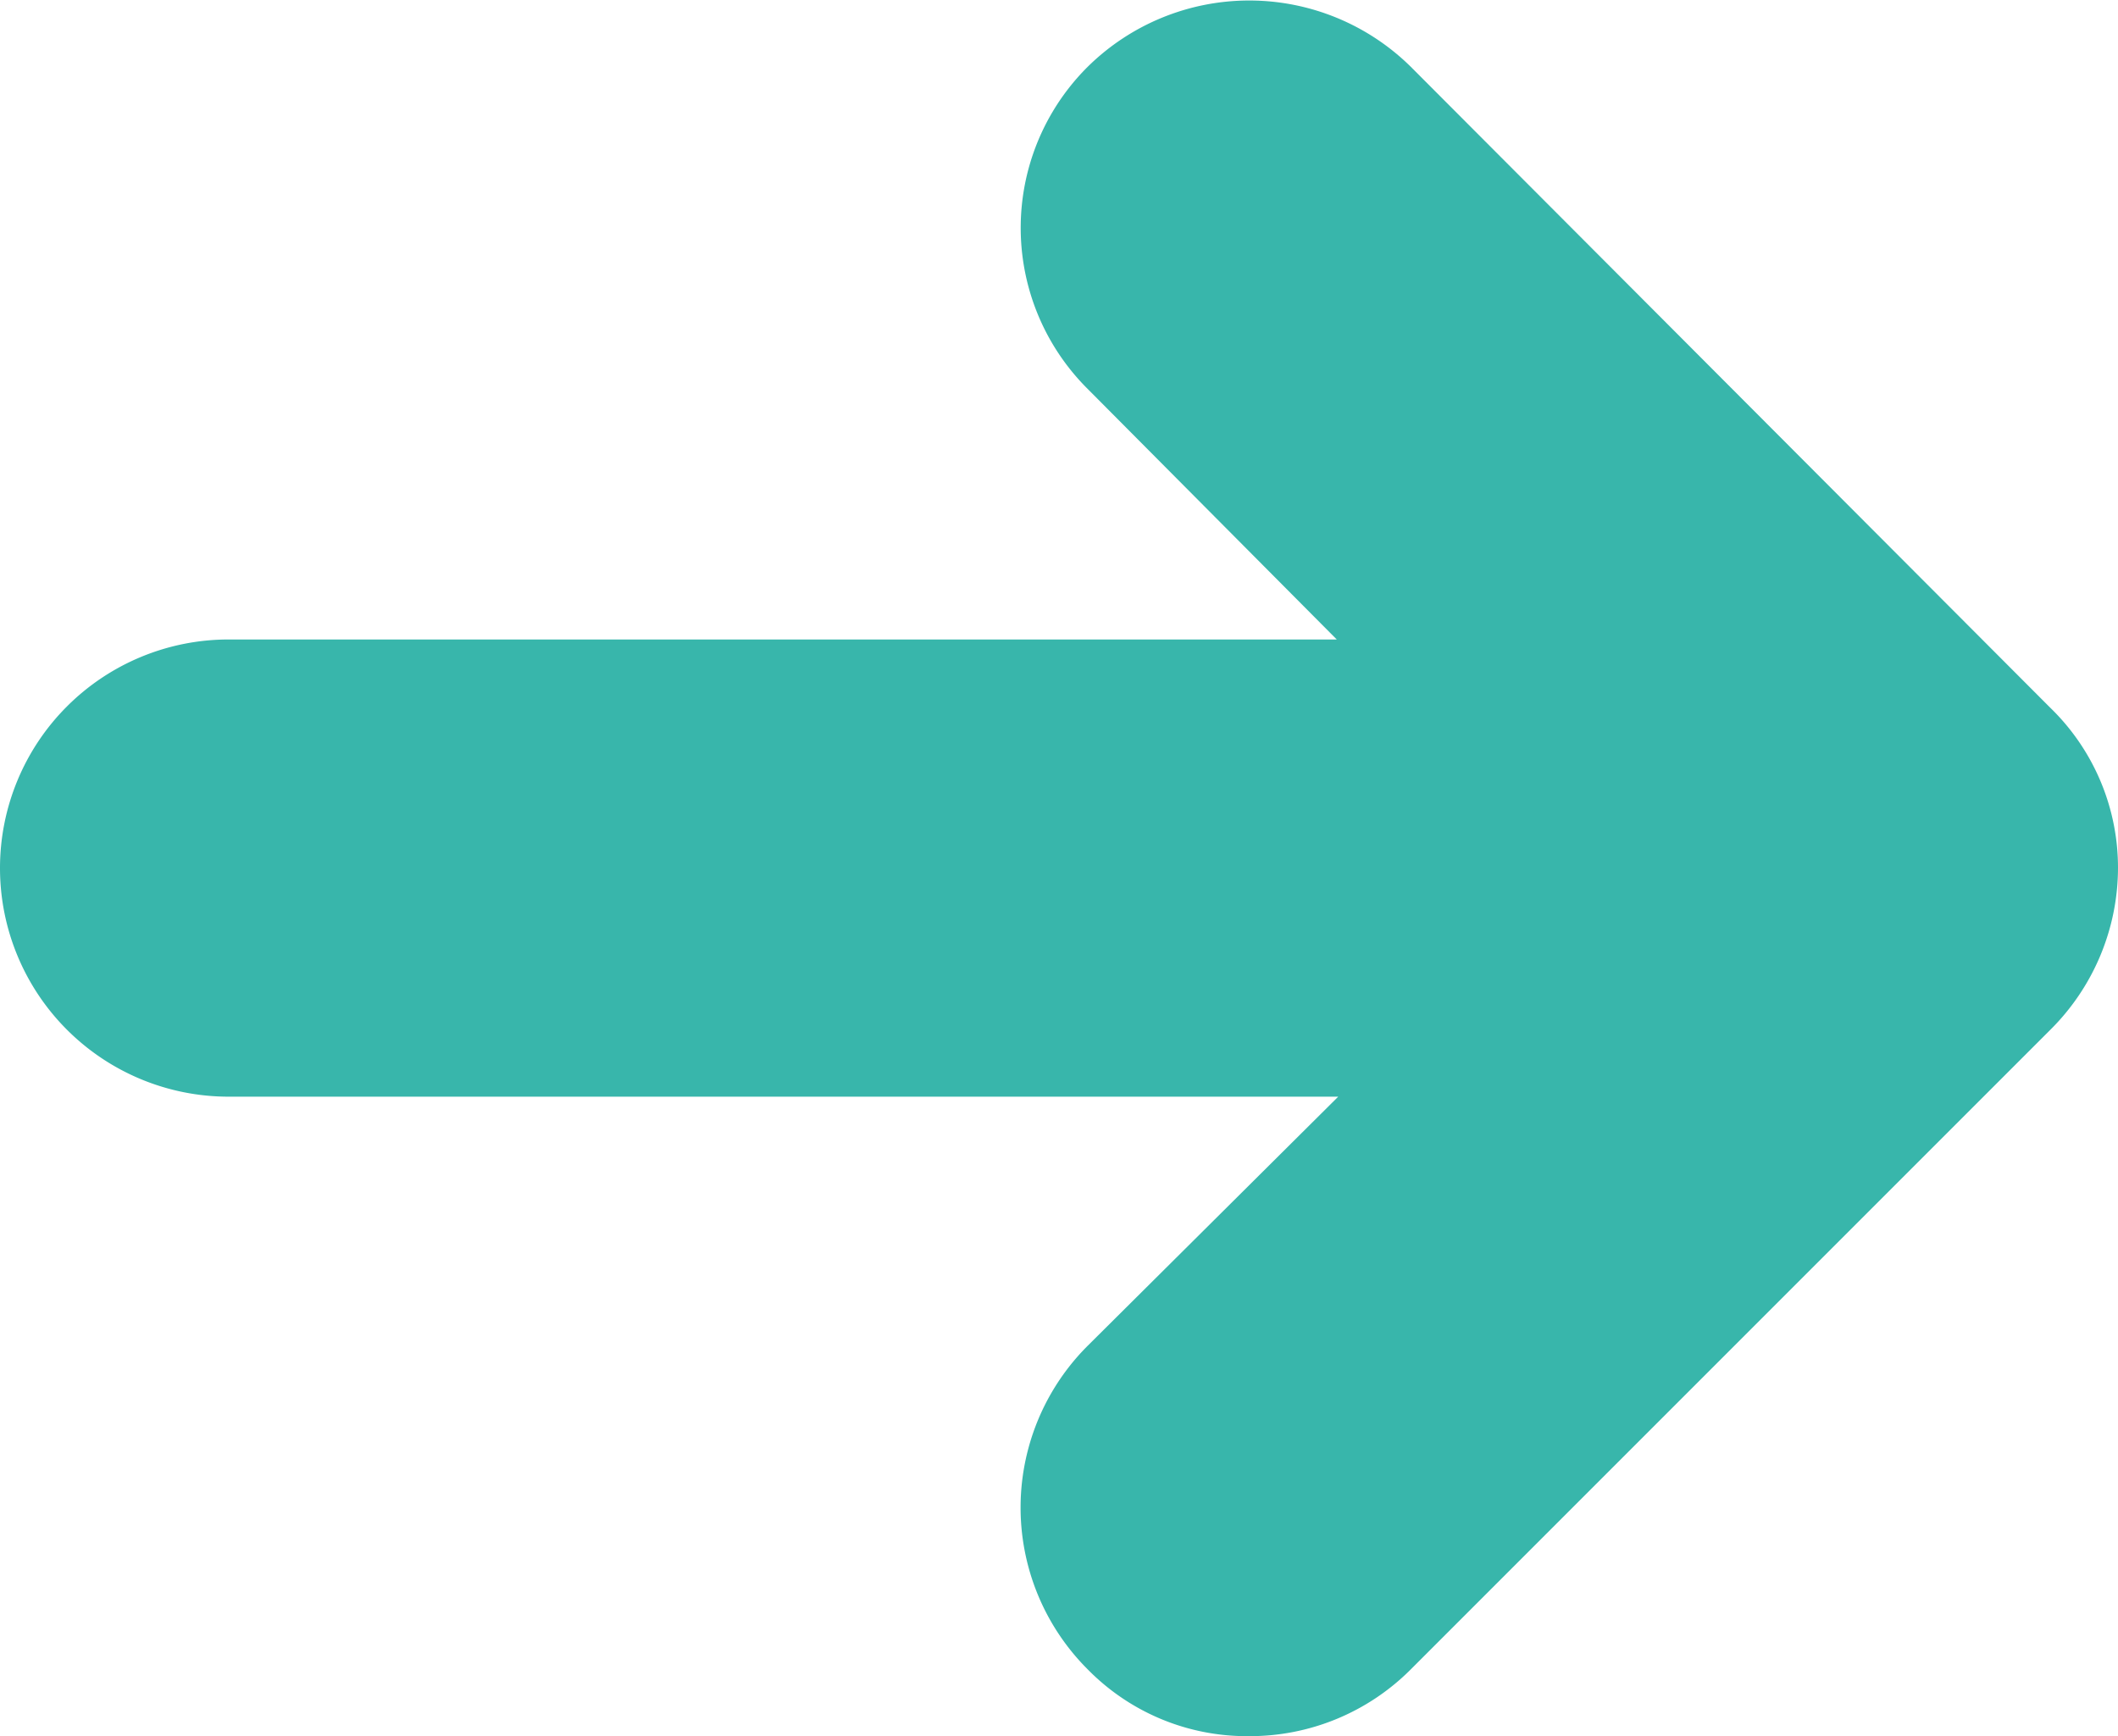 <svg xmlns="http://www.w3.org/2000/svg" viewBox="0 0 14.64 12"><defs><style>.cls-1{fill:#38b6ab;}</style></defs><title>Fichier 23</title><g id="Calque_2" data-name="Calque 2"><g id="ACTUS"><path class="cls-1" d="M14.17,4.89,9.75.46a1.59,1.59,0,0,0-2.23,0,1.57,1.57,0,0,0,0,2.23L9.24,4.42H1.58a1.58,1.58,0,0,0,0,3.16H9.25L7.52,9.3a1.58,1.58,0,0,0,0,2.24A1.54,1.54,0,0,0,8.63,12a1.57,1.57,0,0,0,1.12-.46l4.42-4.42A1.58,1.58,0,0,0,14.64,6,1.54,1.54,0,0,0,14.17,4.89Z"/></g></g></svg>